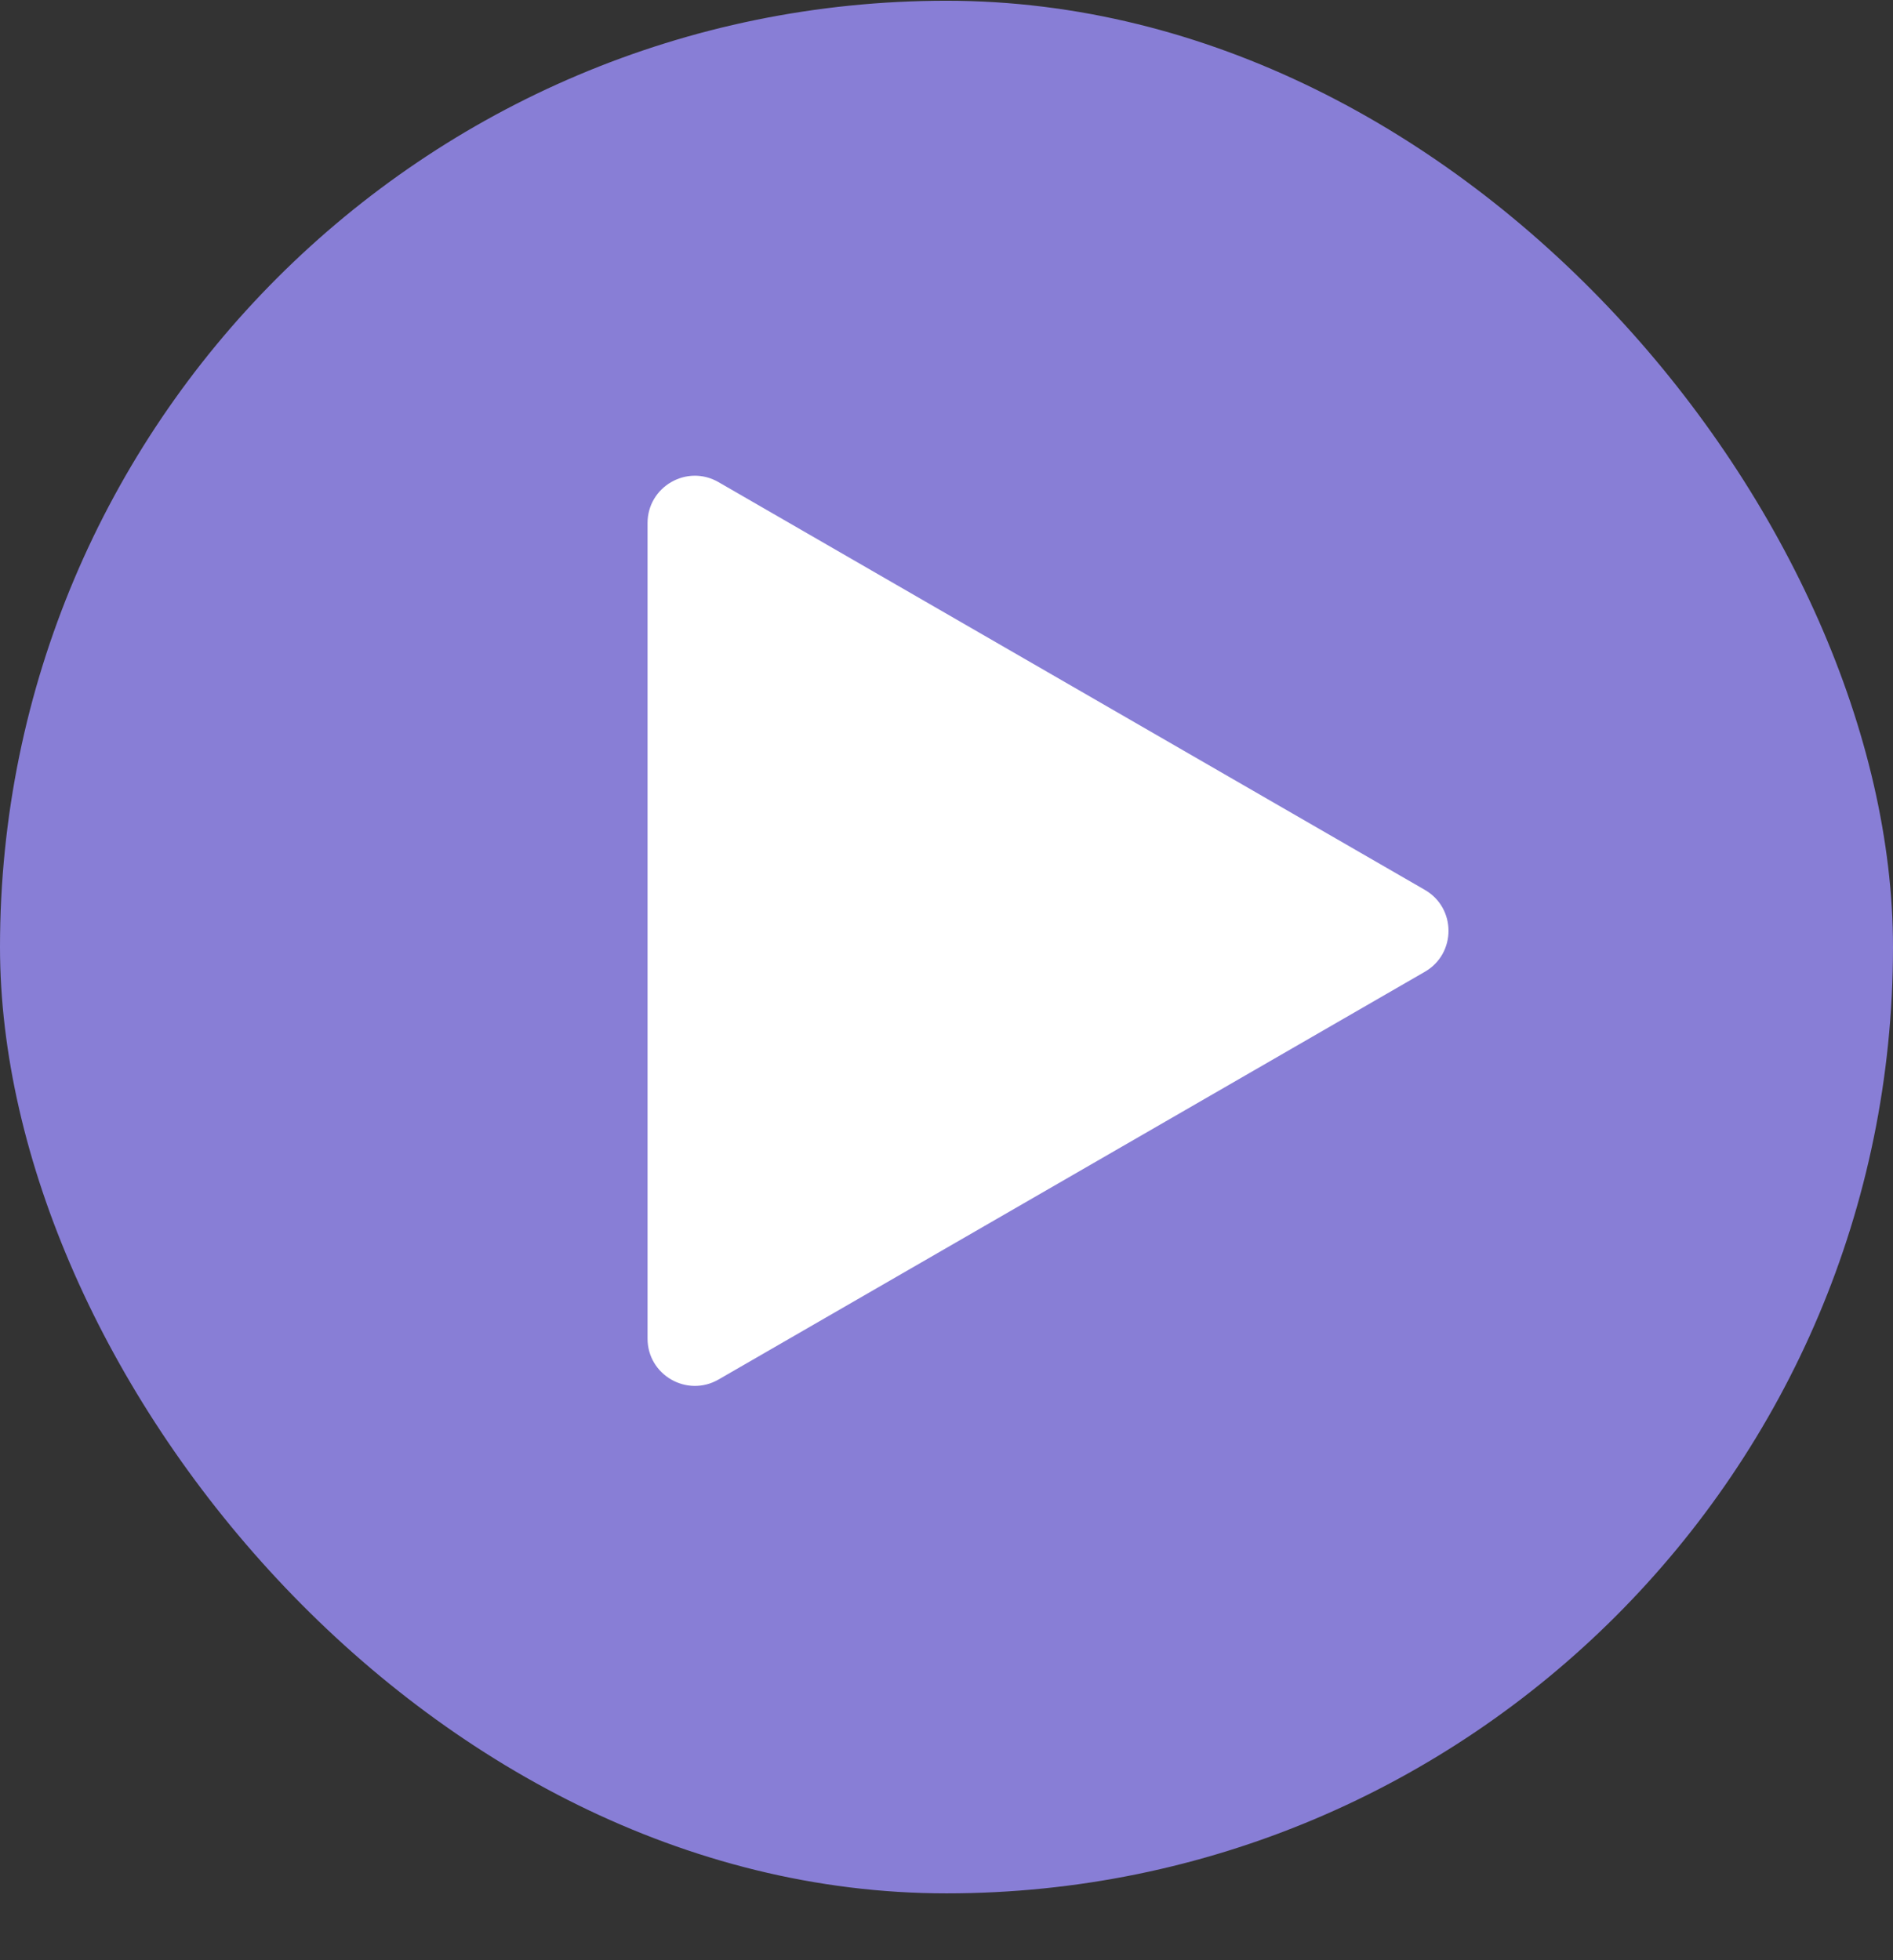 <svg fill="none" height="29" viewBox="0 0 28 29" width="28" xmlns="http://www.w3.org/2000/svg"><rect x="0" y="0" width="28" height="29" fill="#333333" stroke="none"/><rect fill="#887ed6" height="28" rx="14" width="28" y=".011"/><path d="m9.578 7.739c0-.539.583-.876 1.05-.606l10.447 6.032c.467.269.467.943 0 1.212l-10.447 6.032c-.467.269-1.05-.067-1.05-.606z" fill="#fff"/></svg>